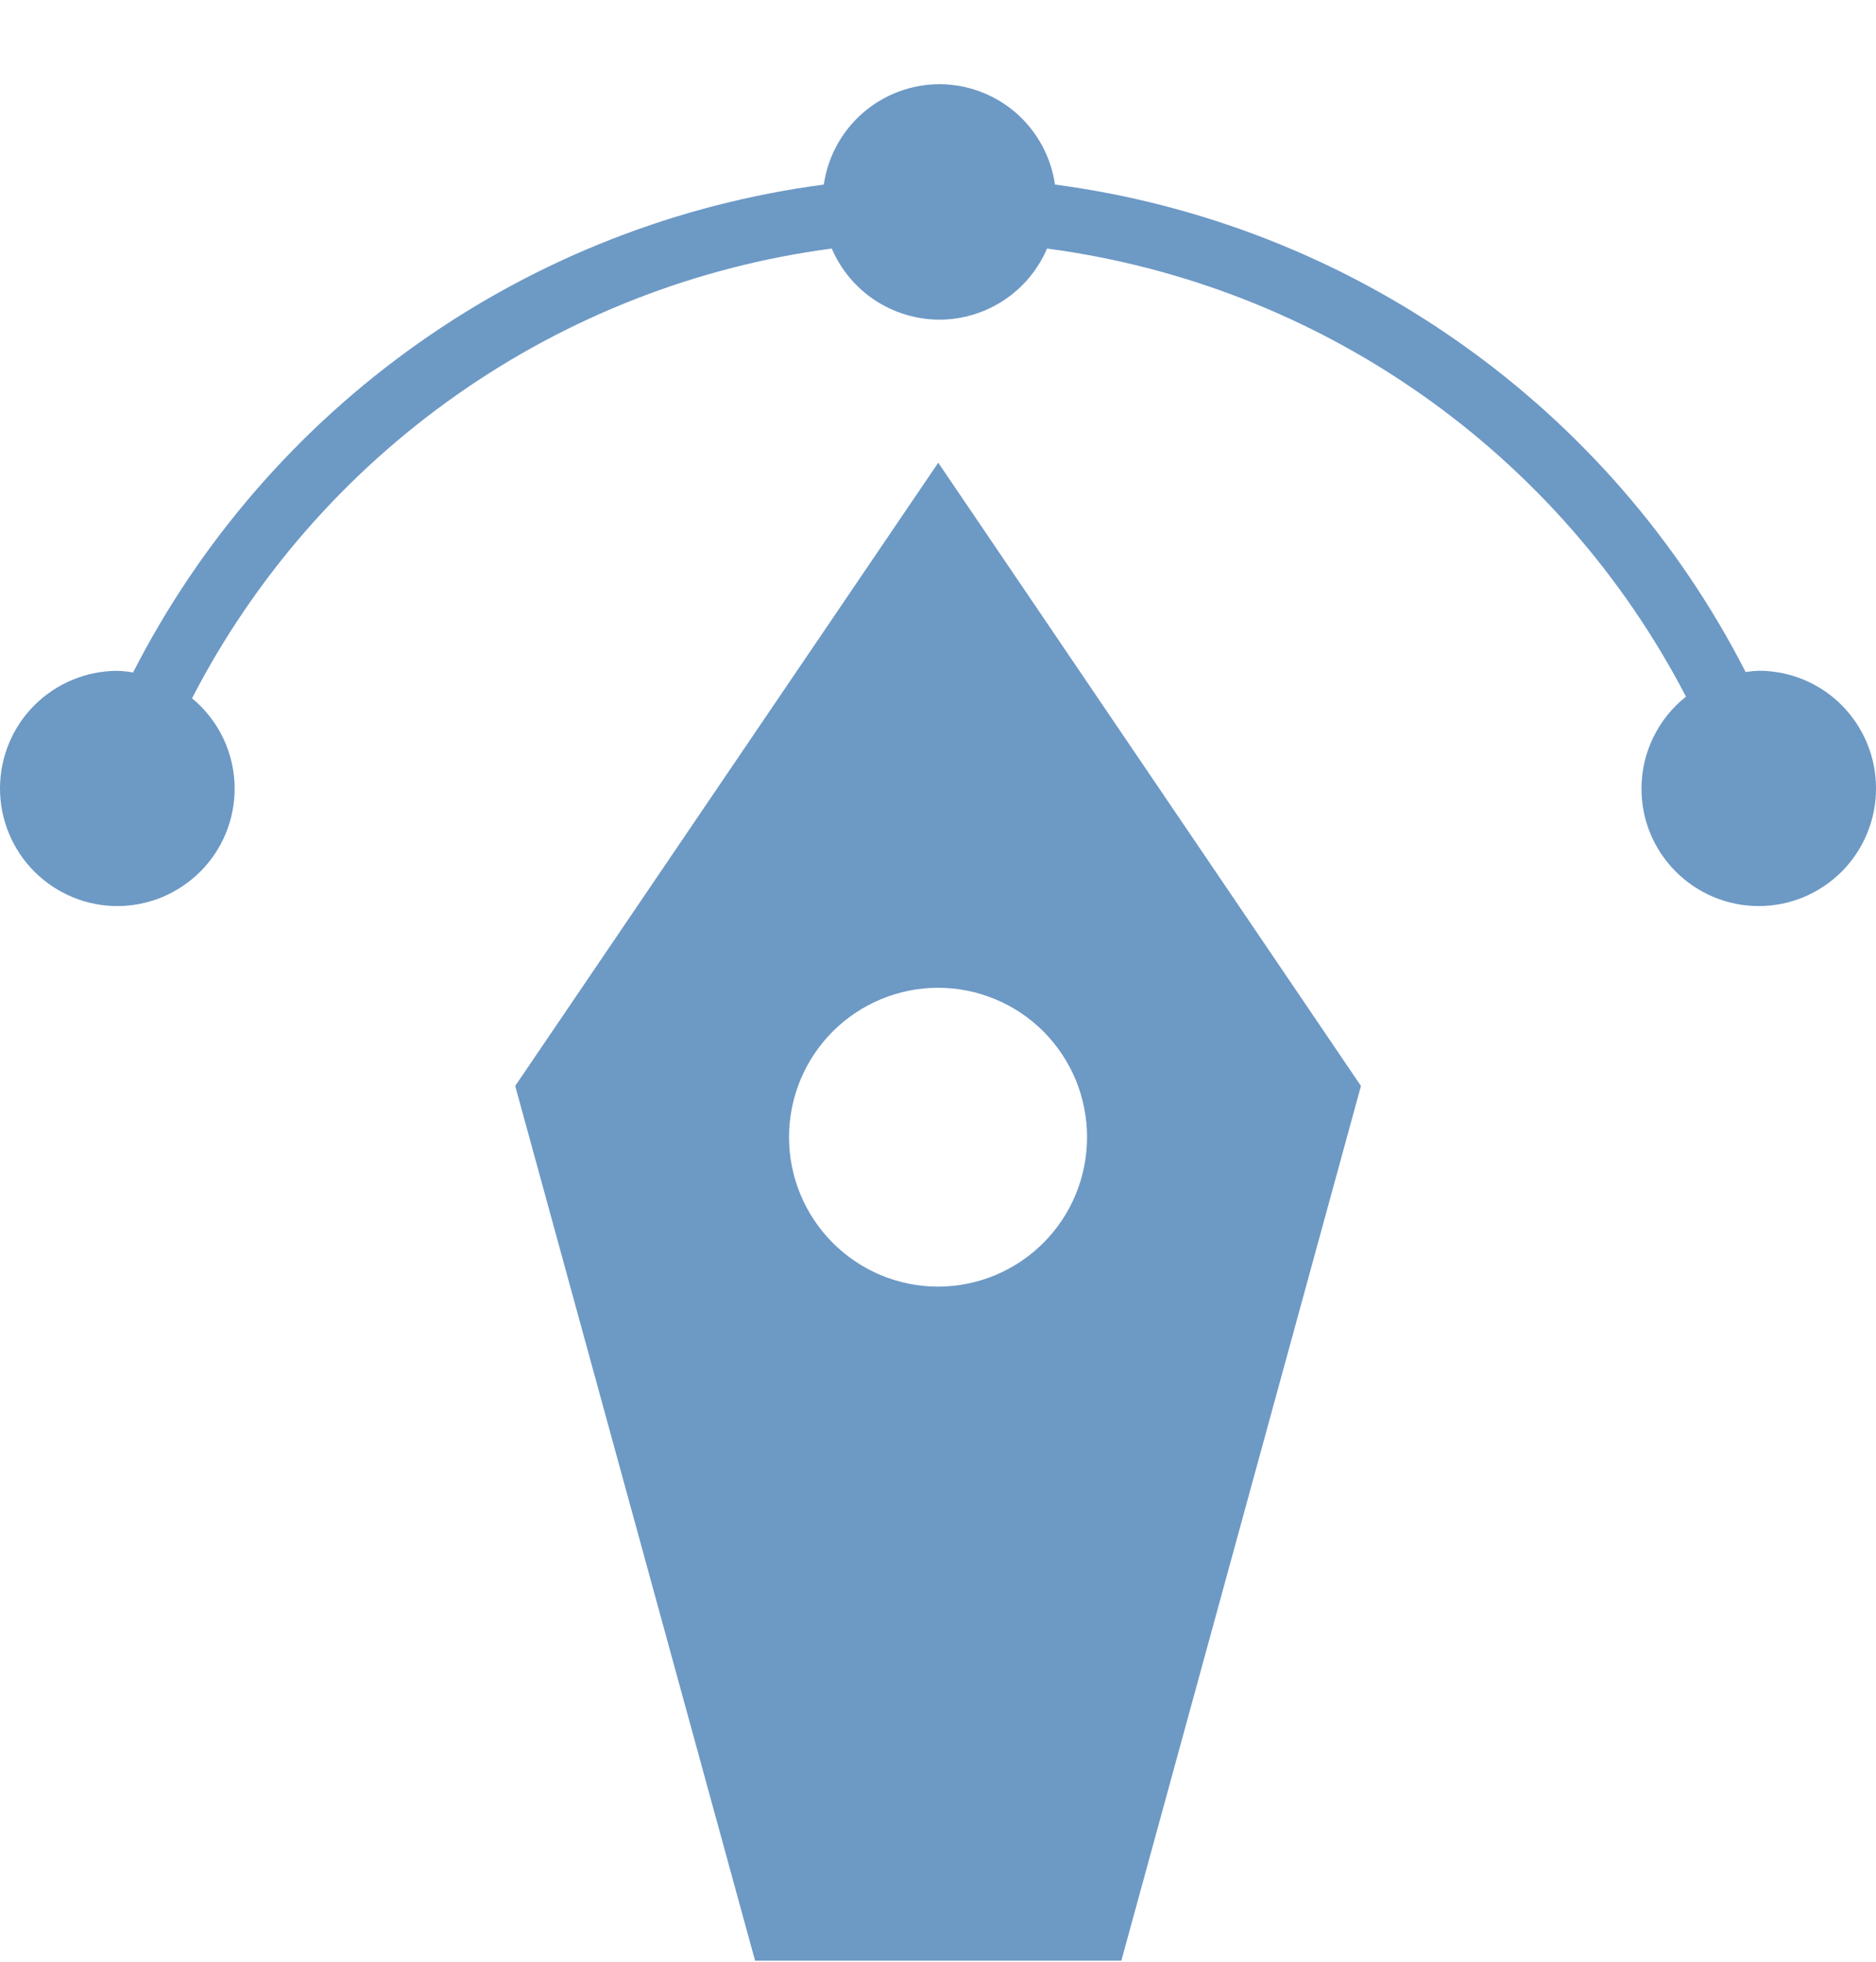 <svg width="22" height="23" viewBox="0 0 22 23" fill="none" xmlns="http://www.w3.org/2000/svg">
<path d="M15.96 12.732L13.15 22.988H8.855L6.042 12.732L11.003 5.425L15.96 12.732ZM11.002 11.581C10.538 11.581 10.093 11.766 9.765 12.094C9.437 12.423 9.253 12.868 9.253 13.333C9.253 13.797 9.437 14.242 9.765 14.571C10.093 14.9 10.538 15.085 11.002 15.085C11.466 15.084 11.911 14.899 12.238 14.57C12.565 14.242 12.748 13.796 12.748 13.333C12.748 13.103 12.703 12.876 12.616 12.663C12.528 12.451 12.4 12.258 12.238 12.095C12.076 11.932 11.883 11.803 11.671 11.715C11.459 11.627 11.232 11.581 11.002 11.581Z" fill="#6D99C5"/>
<path d="M20.625 7.864C20.573 7.866 20.522 7.871 20.471 7.879C19.685 6.342 18.537 5.019 17.126 4.024C15.715 3.028 14.084 2.39 12.372 2.164C12.325 1.838 12.162 1.54 11.914 1.323C11.665 1.107 11.347 0.988 11.017 0.987C10.687 0.988 10.369 1.107 10.12 1.323C9.871 1.539 9.708 1.838 9.661 2.164C7.948 2.39 6.316 3.028 4.905 4.025C3.494 5.021 2.346 6.346 1.561 7.884C1.5 7.874 1.438 7.867 1.376 7.865C1.011 7.866 0.661 8.011 0.402 8.27C0.144 8.529 -0 8.879 8.98664e-07 9.245C4.33533e-07 9.61 0.145 9.96 0.403 10.219C0.661 10.477 1.011 10.623 1.376 10.623C1.557 10.623 1.736 10.587 1.903 10.518C2.07 10.448 2.222 10.346 2.35 10.218C2.478 10.09 2.579 9.938 2.648 9.771C2.717 9.603 2.752 9.424 2.752 9.243C2.751 9.041 2.706 8.842 2.62 8.659C2.533 8.477 2.408 8.315 2.252 8.187C2.984 6.768 4.049 5.548 5.356 4.63C6.662 3.712 8.171 3.123 9.754 2.914C9.86 3.161 10.036 3.372 10.26 3.52C10.485 3.668 10.748 3.747 11.017 3.748C11.286 3.747 11.549 3.668 11.773 3.52C11.997 3.372 12.173 3.161 12.279 2.914C13.858 3.123 15.364 3.709 16.668 4.624C17.973 5.539 19.037 6.754 19.772 8.168C19.609 8.296 19.478 8.46 19.388 8.646C19.297 8.832 19.25 9.036 19.25 9.243C19.249 9.424 19.284 9.603 19.353 9.771C19.422 9.938 19.523 10.09 19.651 10.218C19.779 10.347 19.931 10.448 20.098 10.518C20.265 10.587 20.444 10.623 20.625 10.623C20.806 10.623 20.985 10.587 21.152 10.518C21.319 10.448 21.471 10.346 21.599 10.218C21.726 10.09 21.828 9.938 21.896 9.771C21.965 9.603 22.001 9.424 22 9.243C22 9.062 21.965 8.883 21.896 8.716C21.827 8.549 21.726 8.397 21.598 8.268C21.471 8.14 21.319 8.039 21.152 7.969C20.985 7.9 20.806 7.864 20.625 7.864Z" fill="#6D99C5"/>
</svg>
